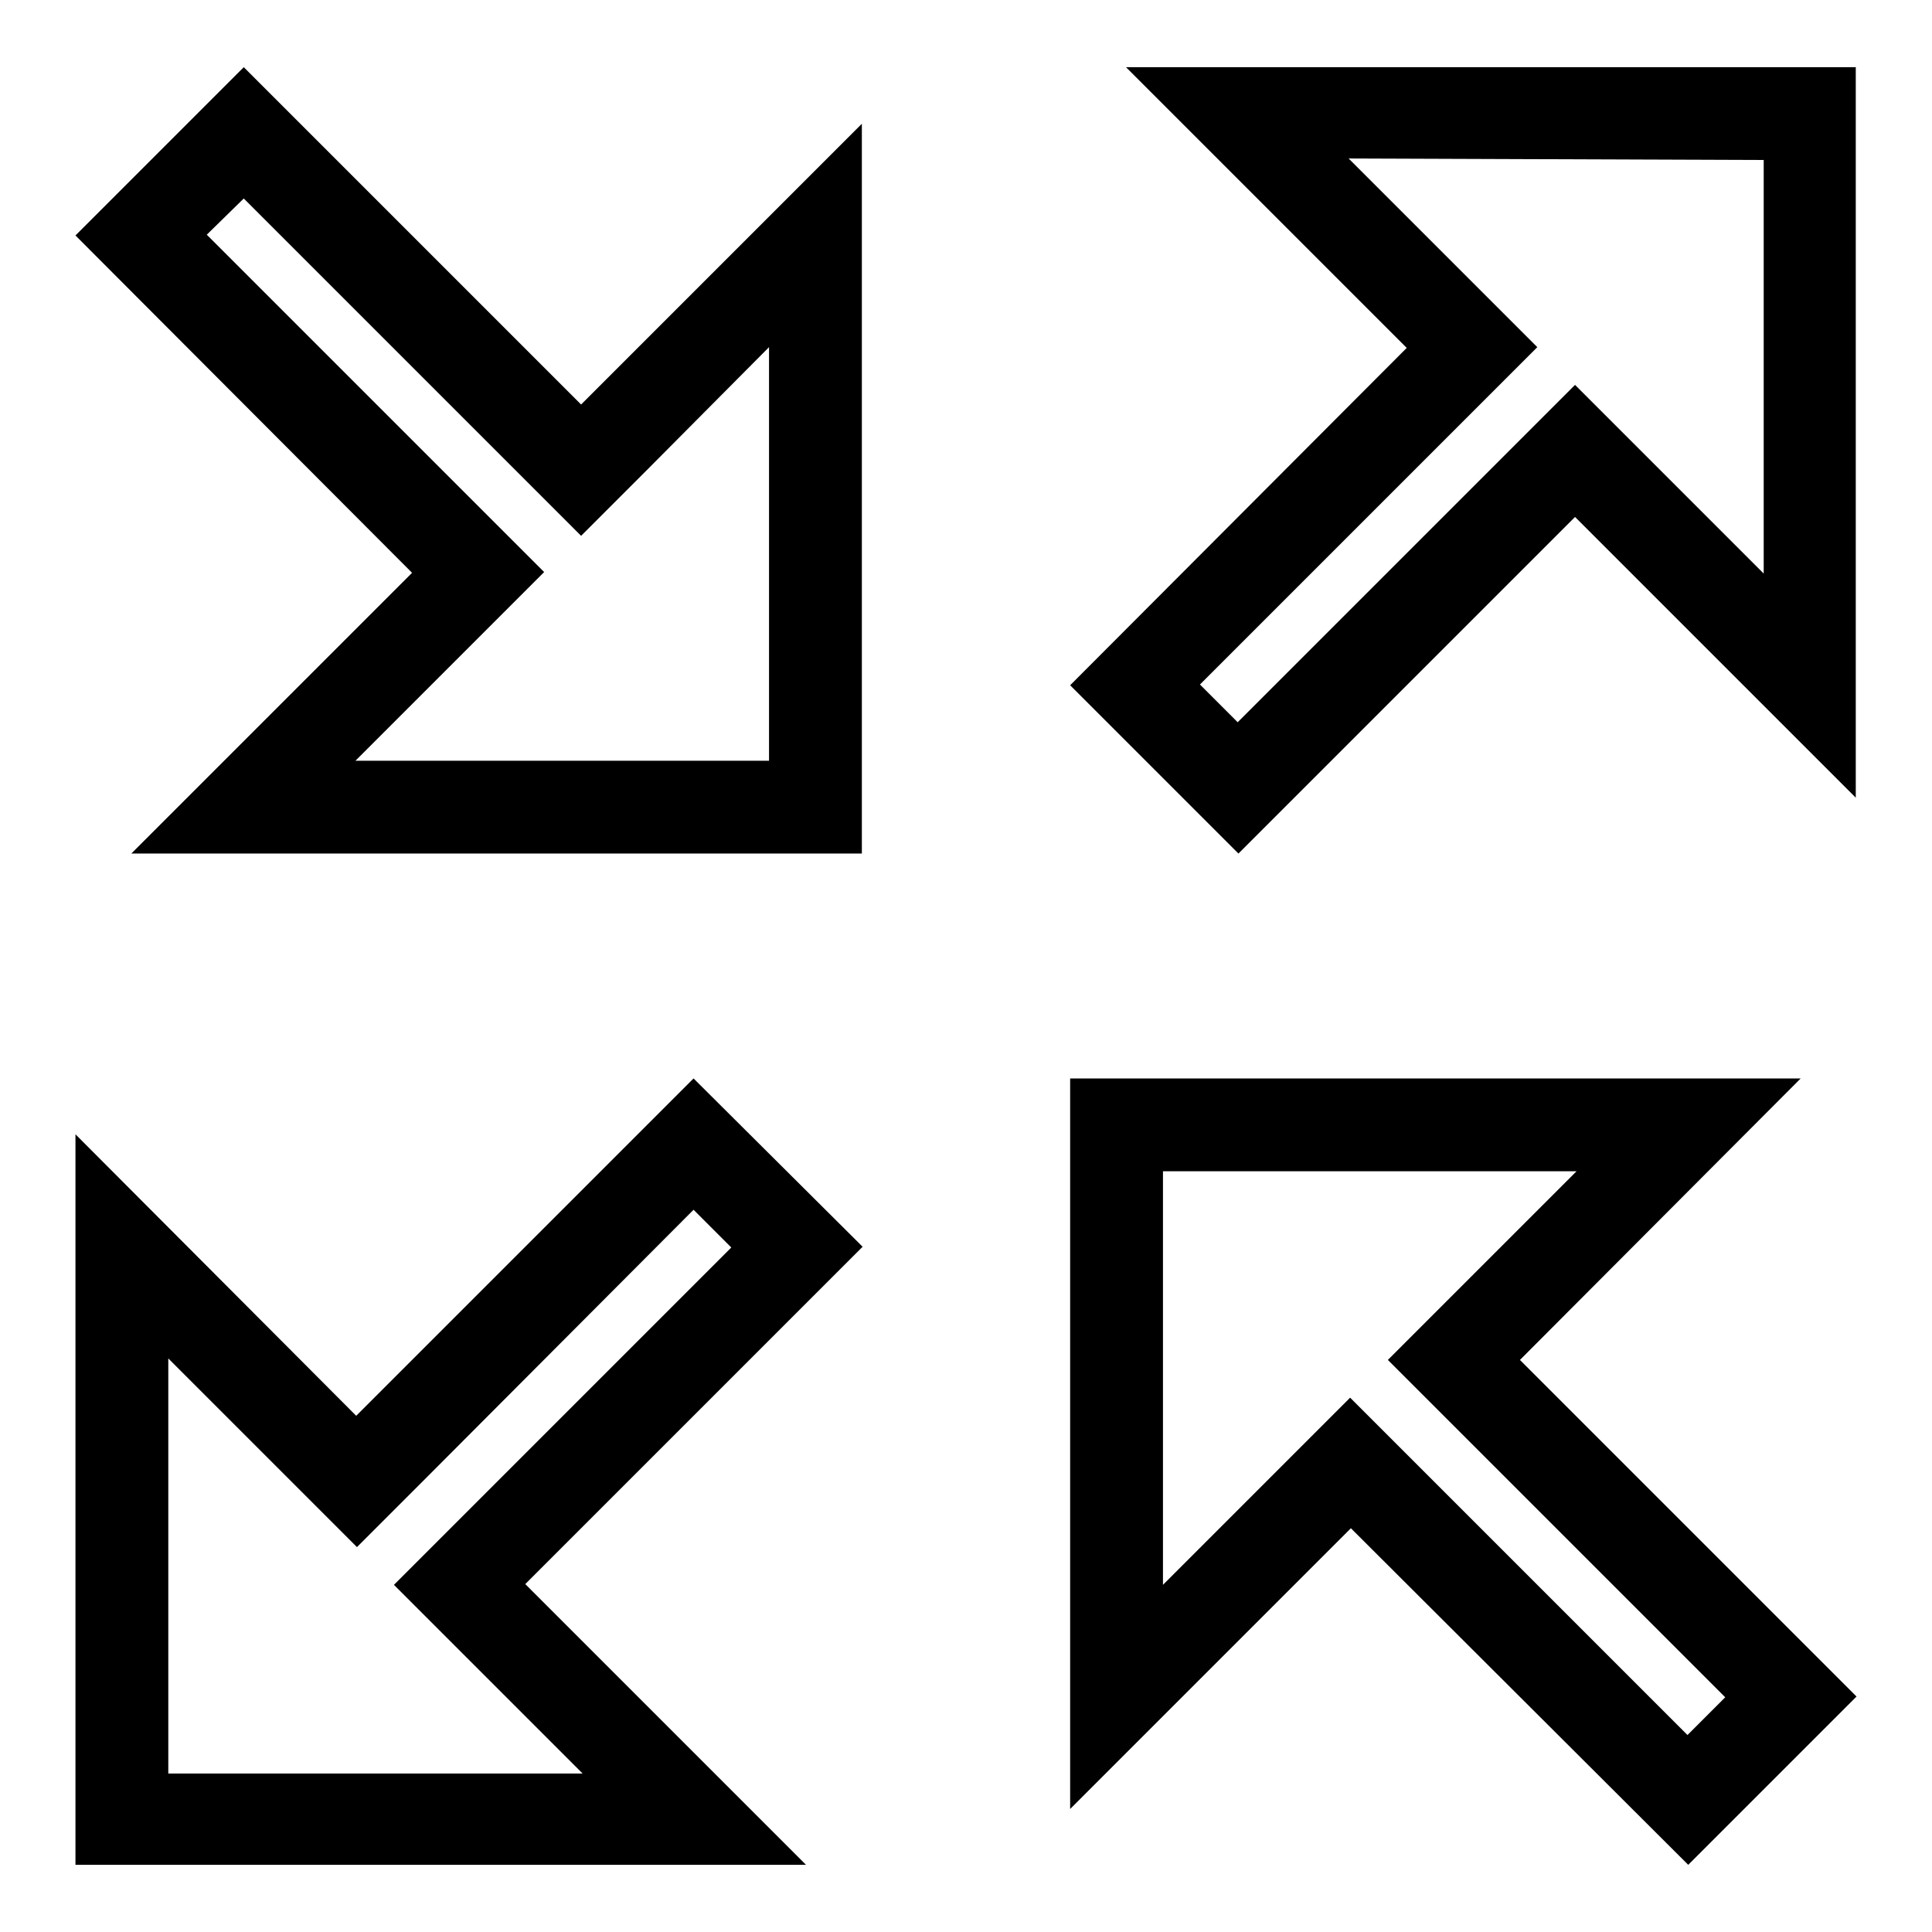 <?xml version="1.0" encoding="utf-8"?>
<!-- Svg Vector Icons : http://www.onlinewebfonts.com/icon -->
<!DOCTYPE svg PUBLIC "-//W3C//DTD SVG 1.1//EN" "http://www.w3.org/Graphics/SVG/1.1/DTD/svg11.dtd">
<svg version="1.1" xmlns="http://www.w3.org/2000/svg" xmlns:xlink="http://www.w3.org/1999/xlink" x="0px" y="0px" viewBox="0 0 256 256" enable-background="new 0 0 256 256" xml:space="preserve">
<g><g><path fill="#000000" d="M233.7,21.2V76l-16.3-16.3l-8.7-8.7l-8.7,8.7l-36,36l-5-5l36-36l8.7-8.7l-8.7-8.7l-16.3-16.3L233.7,21.2 M246,8.9h-96.8l37.2,37.2l-44.6,44.7l22.3,22.3l44.6-44.6l37.2,37.2V8.9L246,8.9z"/><path fill="#000000" d="M208.9,155.2l-16.3,16.3l-8.7,8.7l8.7,8.7l36,36l-5,5l-36-36l-8.7-8.7l-8.7,8.7L154.1,210v-54.8H208.9 M238.6,142.9h-96.8v96.8l37.2-37.2l44.7,44.6l22.3-22.3l-44.6-44.6L238.6,142.9L238.6,142.9z"/><path fill="#000000" d="M91.9,160.3l5,5l-36,36l-8.7,8.7l8.7,8.7l16.3,16.3H22.3V180l16.3,16.3l8.7,8.7l8.7-8.7L91.9,160.3 M91.9,142.9l-44.7,44.7L10,150.3v96.8h96.8l-37.2-37.2l44.7-44.7L91.9,142.9L91.9,142.9z"/><path fill="#000000" d="M32.3,26.3l36,36L77,71l8.7-8.7L101.9,46v54.8H47.1l16.3-16.3l8.7-8.7l-8.7-8.7l-36-36L32.3,26.3 M32.3,8.9L10,31.2l44.6,44.7l-37.2,37.2h96.8V16.4L77,53.6L32.3,8.9L32.3,8.9z"/></g></g>
</svg>